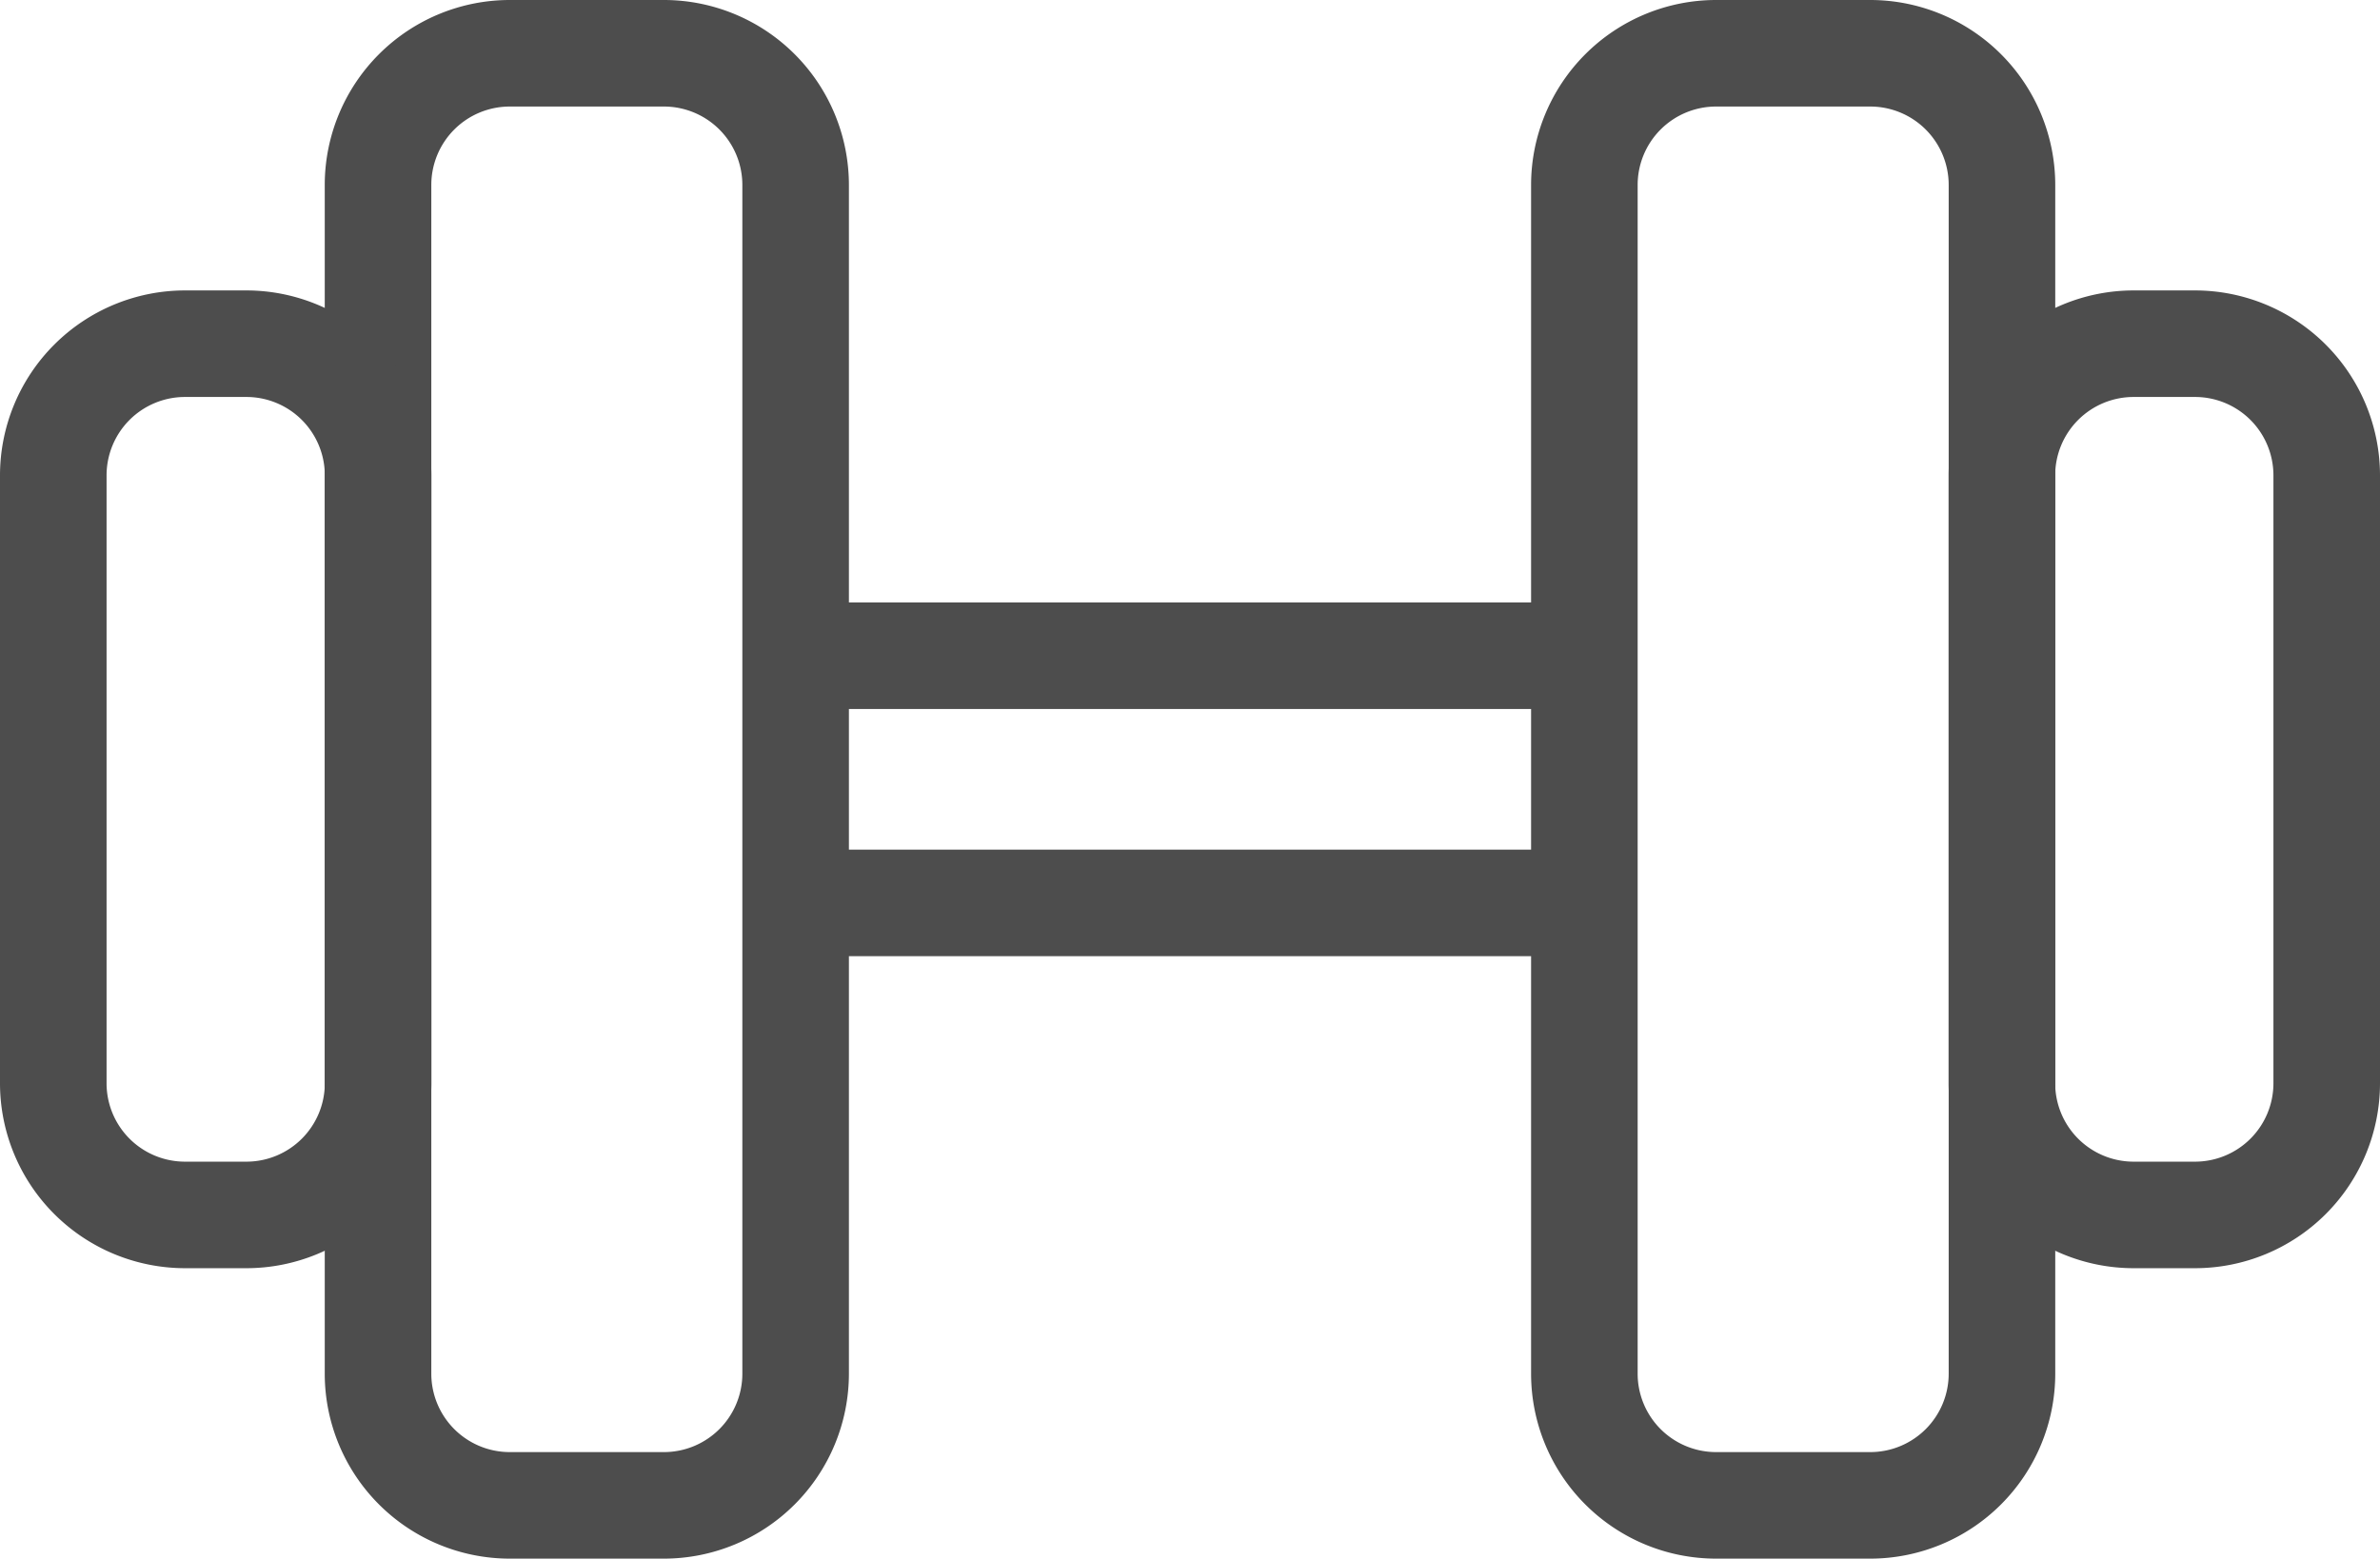 <svg xmlns="http://www.w3.org/2000/svg" width="33.5" height="21.944" viewBox="0 0 33.5 21.944"><g id="b592d225-03f4-4337-8324-4a96a7dd79fe" data-name="Layer 2"><g id="e8bdc7e9-ddb2-41fe-9708-b22406d18478" data-name="Layer 1"><path d="M9.346,21.944H7.174a2.606,2.606,0,0,1-2.603-2.603V2.603A2.606,2.606,0,0,1,7.174,0H9.346a2.606,2.606,0,0,1,2.603,2.603V19.341A2.606,2.606,0,0,1,9.346,21.944ZM7.174,1.5a1.104,1.104,0,0,0-1.103,1.103V19.341a1.104,1.104,0,0,0,1.103,1.103H9.346a1.104,1.104,0,0,0,1.103-1.103V2.603A1.104,1.104,0,0,0,9.346,1.5Z" style="fill:#4d4d4d"/><path d="M3.469,17.855H2.603A2.606,2.606,0,0,1,0,15.252V6.692a2.606,2.606,0,0,1,2.603-2.603h.866a2.606,2.606,0,0,1,2.603,2.603v8.561A2.605,2.605,0,0,1,3.469,17.855ZM2.603,5.589A1.104,1.104,0,0,0,1.5,6.692v8.561A1.104,1.104,0,0,0,2.603,16.355h.866a1.104,1.104,0,0,0,1.103-1.103V6.692a1.104,1.104,0,0,0-1.103-1.103Z" style="fill:#4d4d4d"/><path d="M26.326,21.944H24.154a2.605,2.605,0,0,1-2.603-2.603V2.603A2.606,2.606,0,0,1,24.154,0h2.172a2.606,2.606,0,0,1,2.603,2.603V19.341A2.606,2.606,0,0,1,26.326,21.944ZM24.154,1.5a1.104,1.104,0,0,0-1.103,1.103V19.341a1.104,1.104,0,0,0,1.103,1.103h2.172a1.104,1.104,0,0,0,1.103-1.103V2.603a1.104,1.104,0,0,0-1.103-1.103Z" style="fill:#4d4d4d"/><path d="M30.897,17.855h-.866a2.605,2.605,0,0,1-2.603-2.603V6.692a2.606,2.606,0,0,1,2.603-2.603h.866A2.606,2.606,0,0,1,33.5,6.692v8.561A2.605,2.605,0,0,1,30.897,17.855ZM30.031,5.589a1.104,1.104,0,0,0-1.103,1.103v8.561A1.104,1.104,0,0,0,30.031,16.355h.866A1.104,1.104,0,0,0,32,15.252V6.692a1.104,1.104,0,0,0-1.103-1.103Z" style="fill:#4d4d4d"/><rect x="11.199" y="8.482" width="11.399" height="1.5" style="fill:#4d4d4d"/><rect x="11.199" y="11.962" width="11.399" height="1.5" style="fill:#4d4d4d"/></g></g></svg>